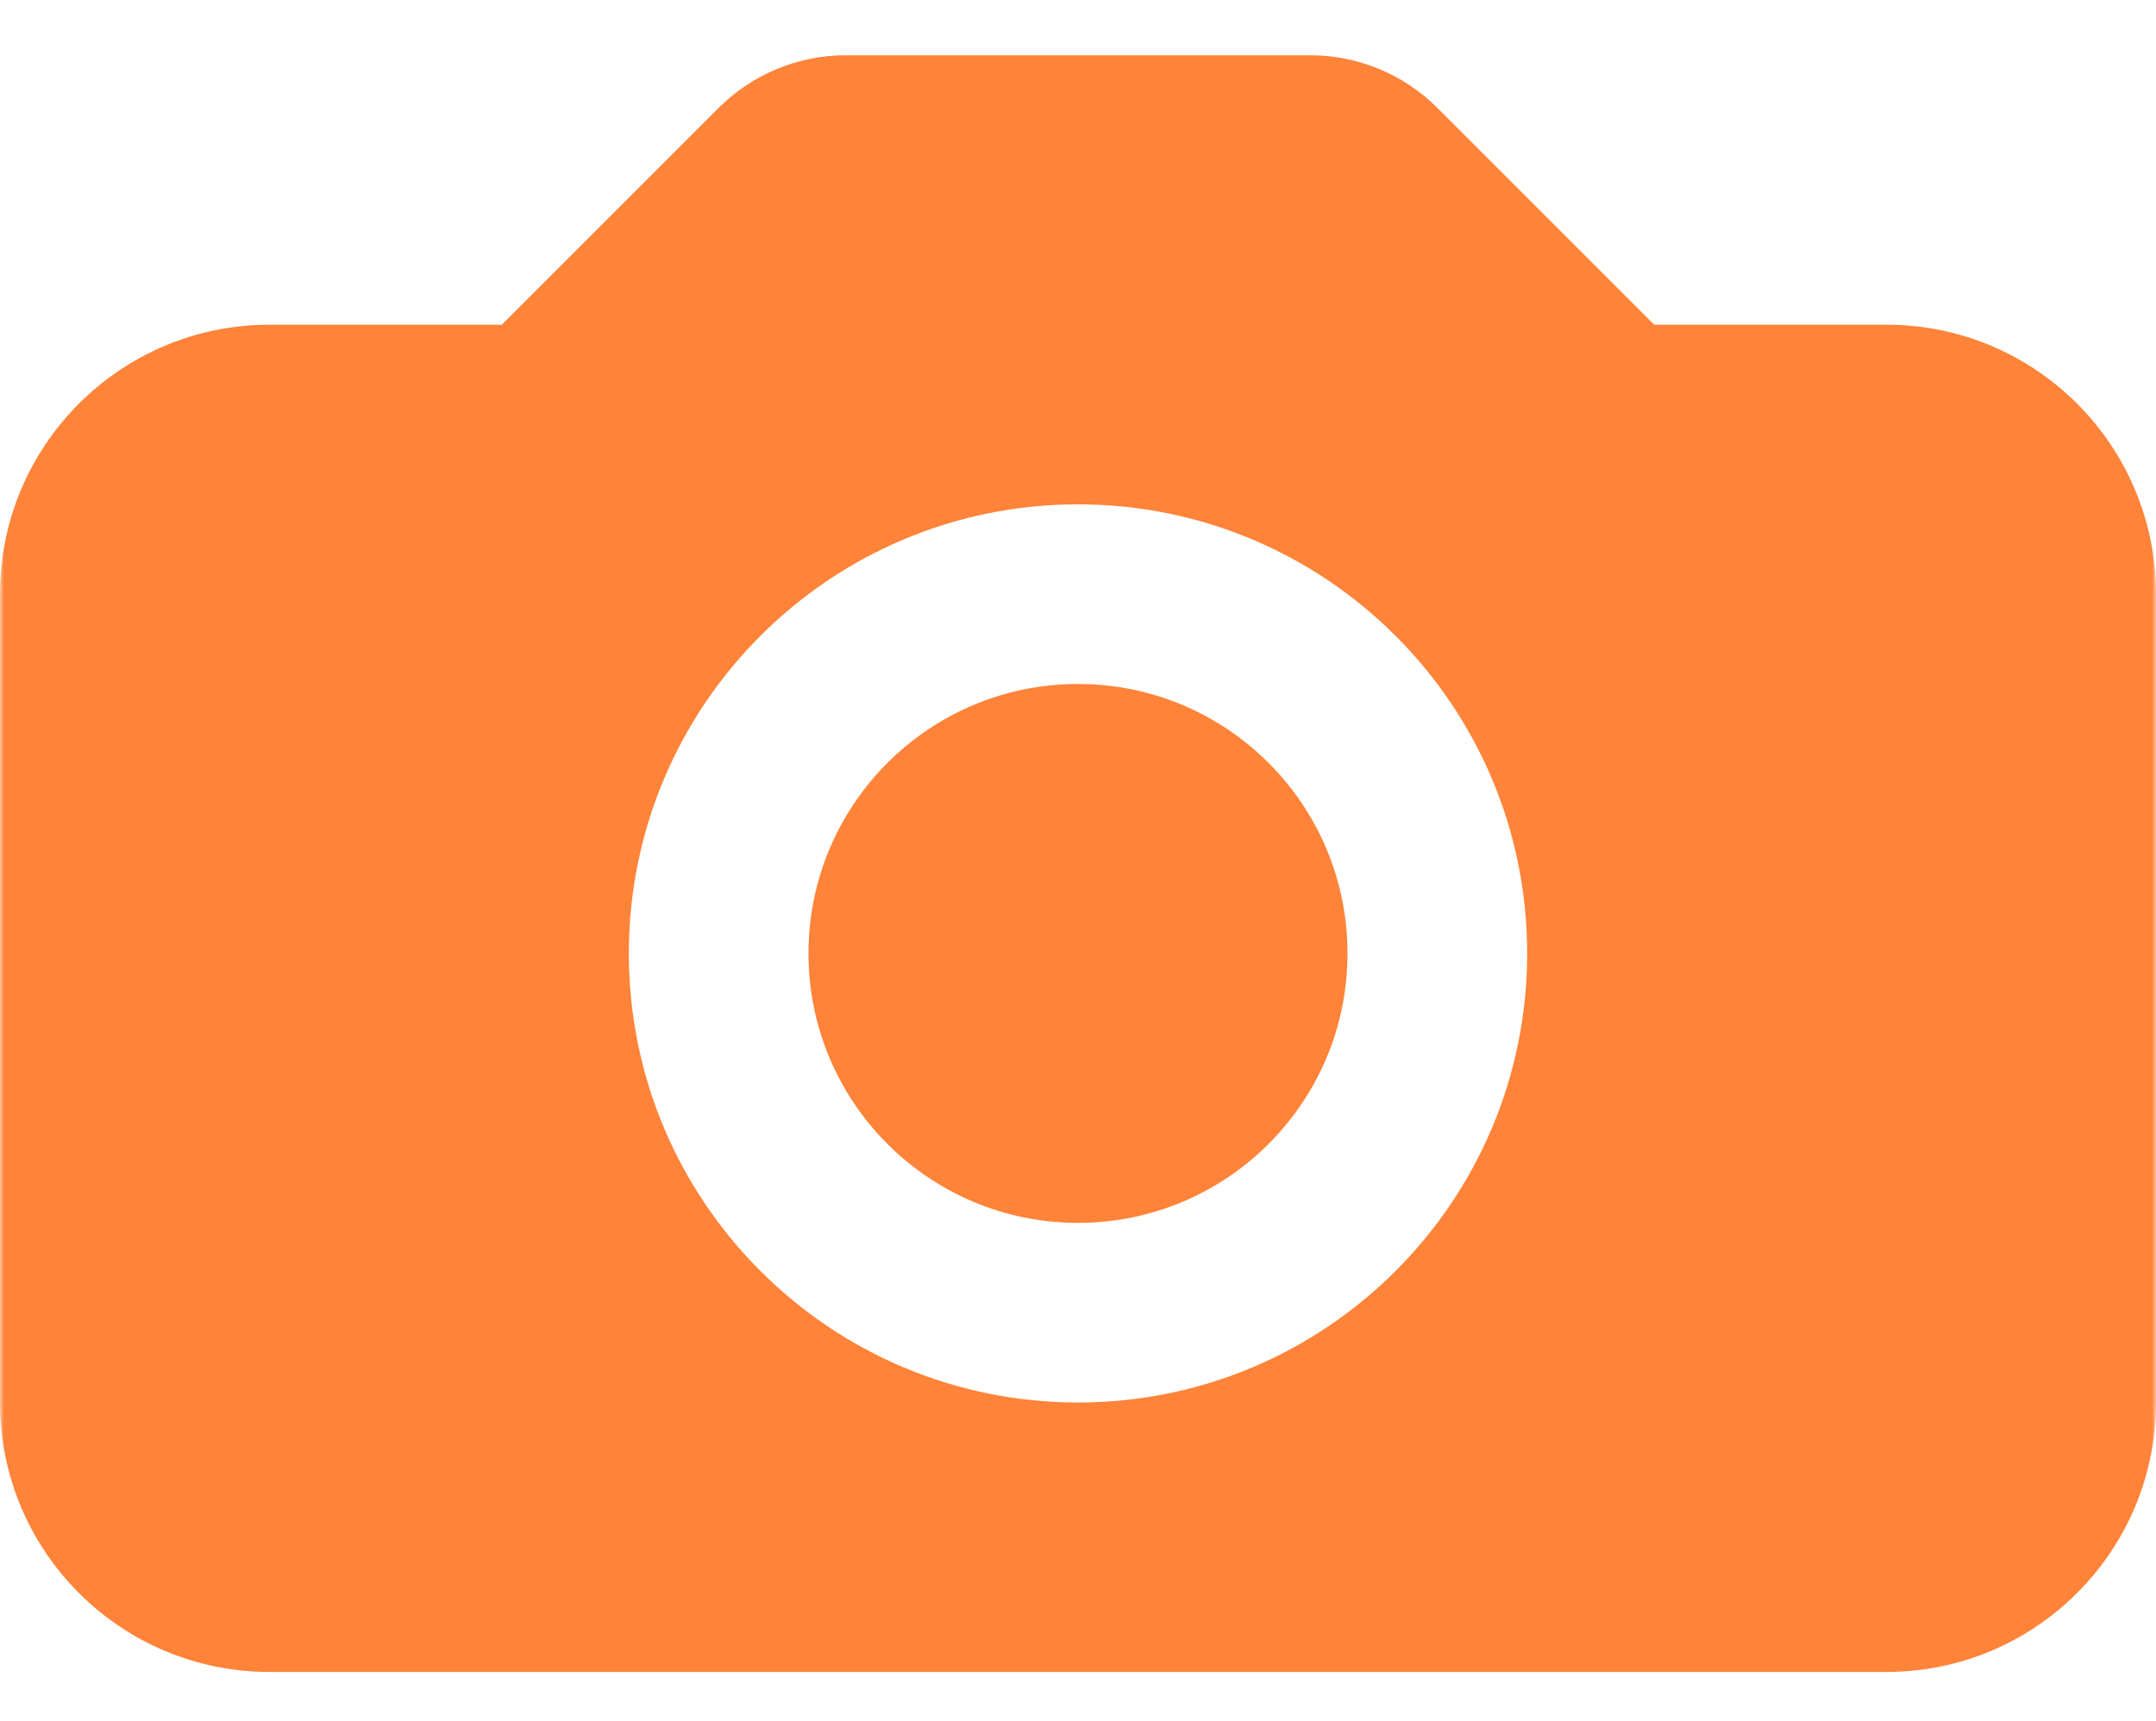 <svg width="273" height="218" viewBox="0 0 273 218" fill="none" xmlns="http://www.w3.org/2000/svg">
<mask id="mask0_870_5183" style="mask-type:alpha" maskUnits="userSpaceOnUse" x="0" y="0" width="273" height="218">
<rect width="273" height="218" fill="#D9D9D9"/>
</mask>
<g mask="url(#mask0_870_5183)">
<path fill-rule="evenodd" clip-rule="evenodd" d="M34.125 41.125H63.538L91 13.663C95.266 9.397 101.053 7 107.087 7H165.913C171.947 7 177.733 9.397 182 13.663L209.462 41.125H238.875C257.722 41.125 273 56.403 273 75.25V177.625C273 196.472 257.722 211.75 238.875 211.75H34.125C15.278 211.75 0 196.472 0 177.625V75.25C0 56.403 15.278 41.125 34.125 41.125ZM170.625 120.75C170.625 139.597 155.347 154.875 136.5 154.875C117.653 154.875 102.375 139.597 102.375 120.75C102.375 101.903 117.653 86.625 136.5 86.625C155.347 86.625 170.625 101.903 170.625 120.75ZM193.375 120.75C193.375 152.161 167.911 177.625 136.5 177.625C105.089 177.625 79.625 152.161 79.625 120.75C79.625 89.339 105.089 63.875 136.5 63.875C167.911 63.875 193.375 89.339 193.375 120.75Z" fill="#FF8338"/>
</g>
</svg>
